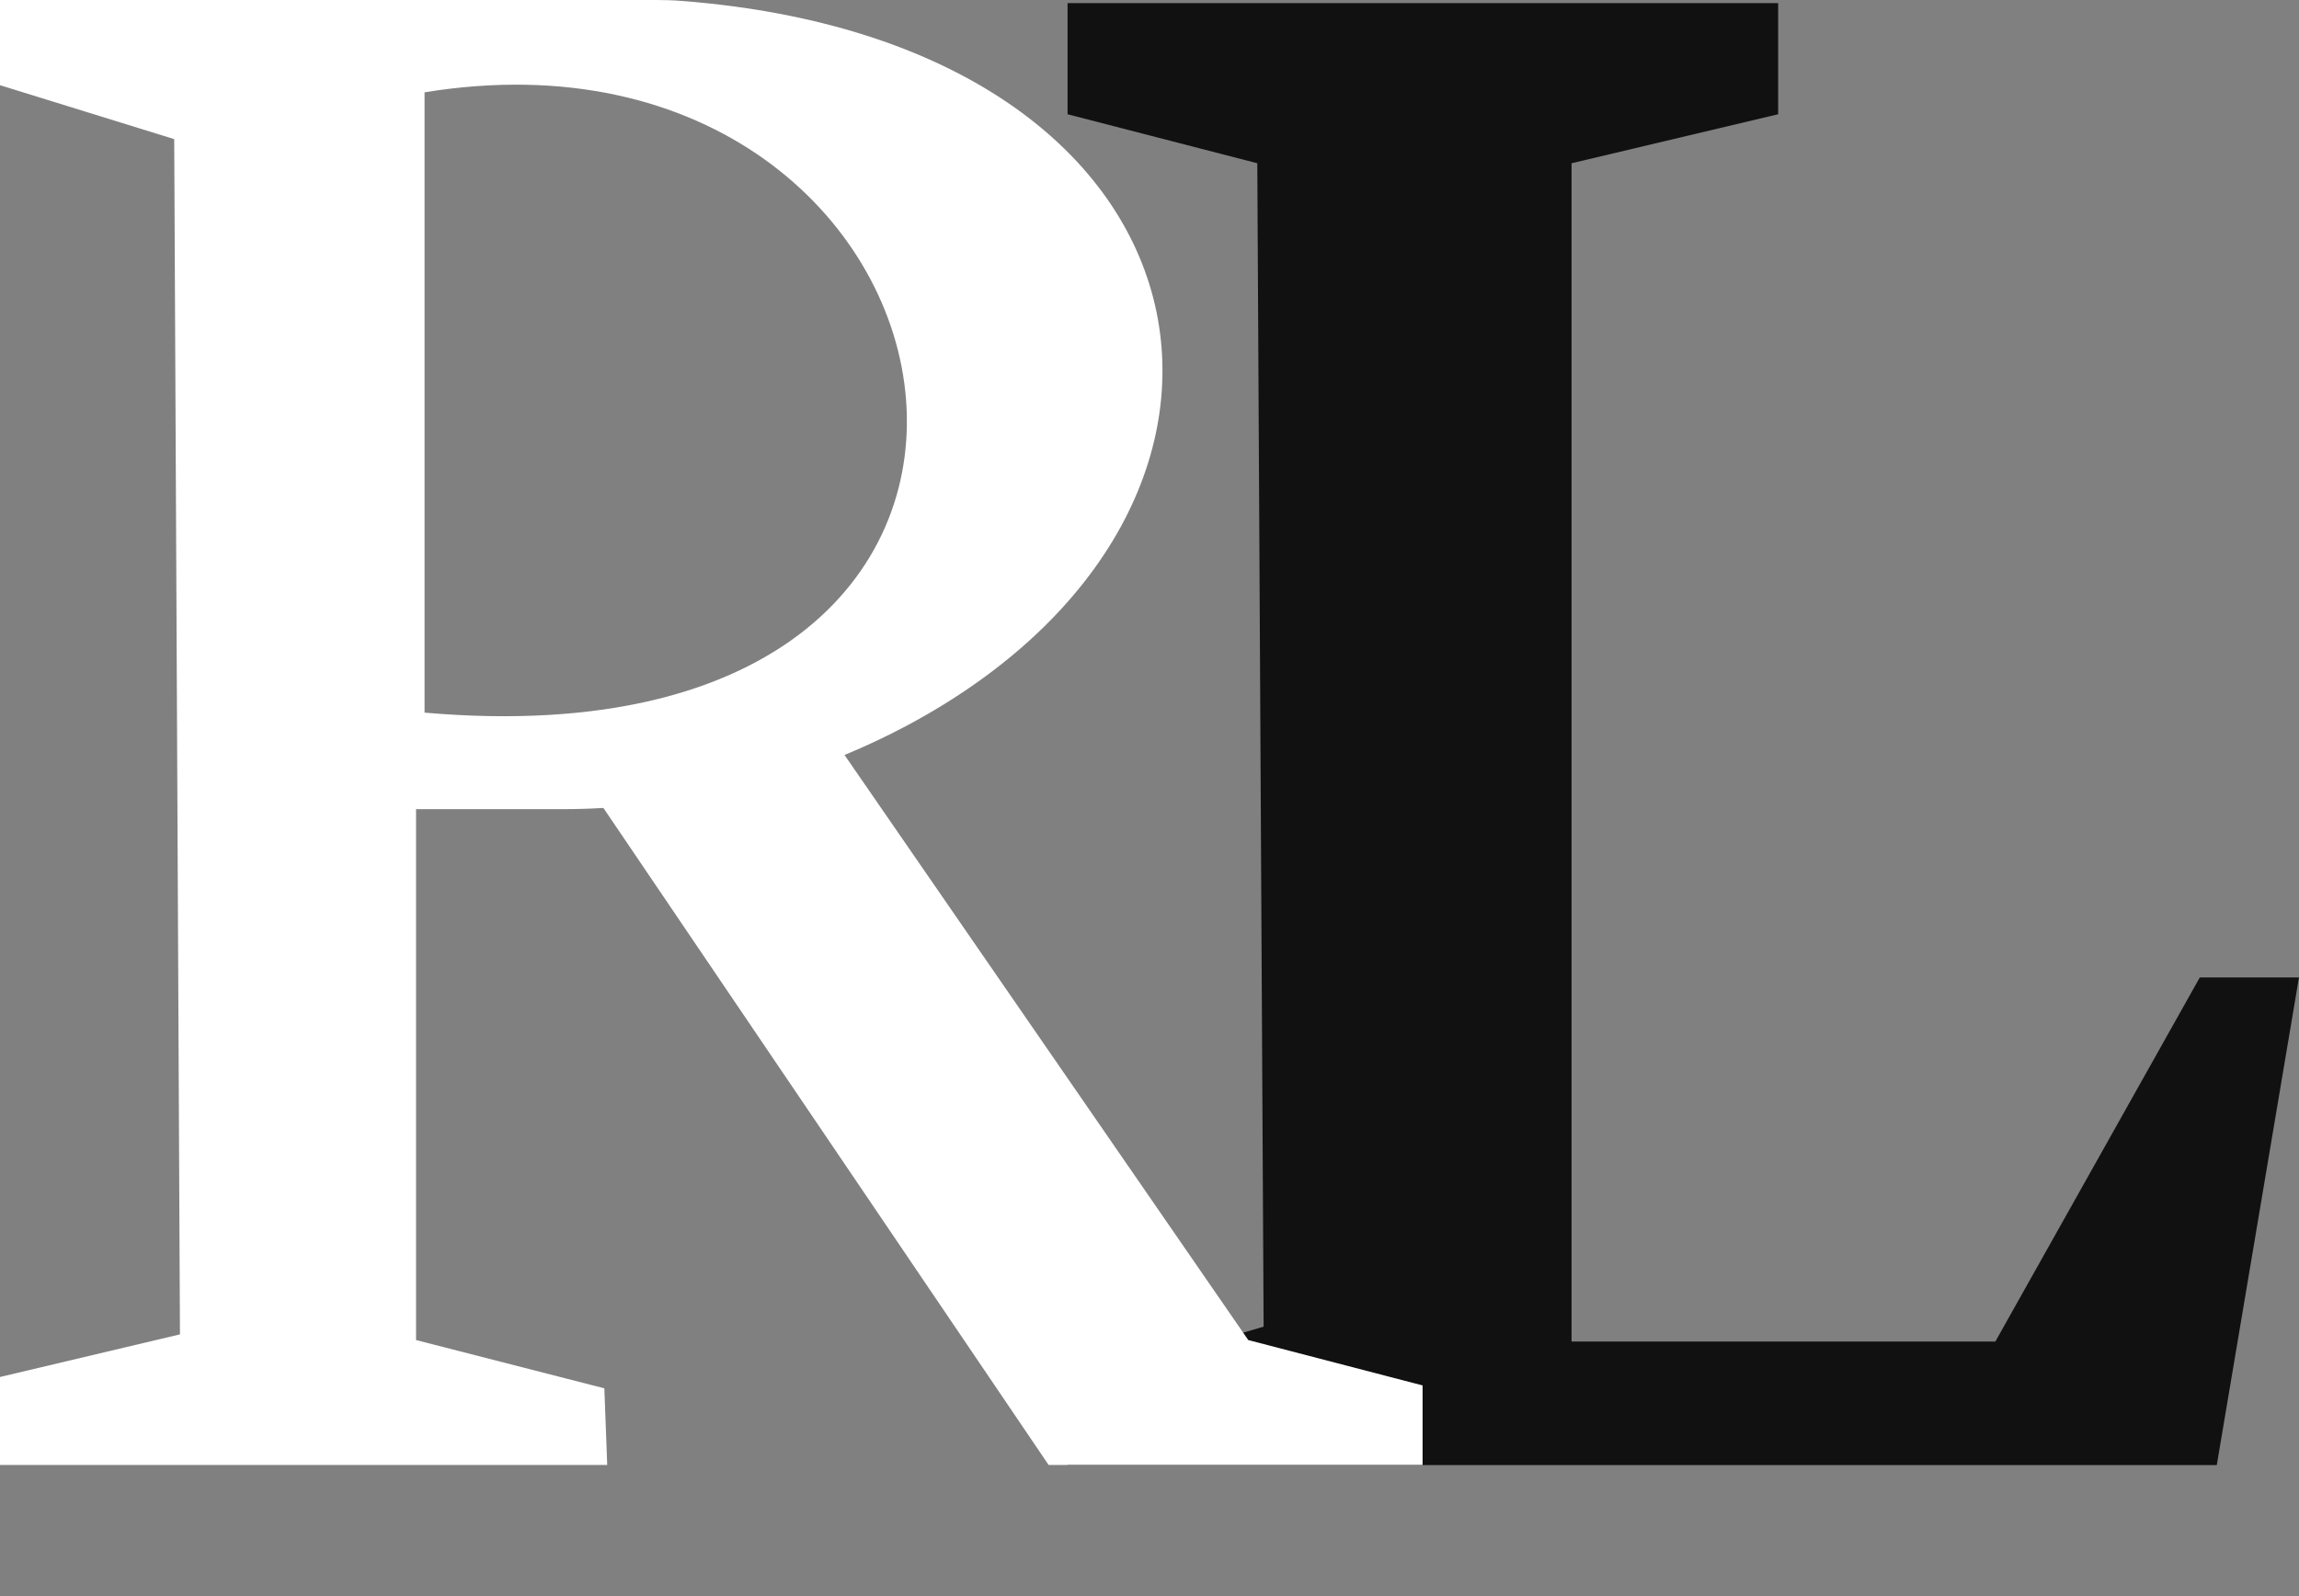 <?xml version="1.0" encoding="UTF-8"?> <svg xmlns="http://www.w3.org/2000/svg" width="72" height="50" viewBox="0 0 72 50" fill="none"><rect x="0" y="0" width="72" height="50" fill="#808080" stroke="none"/><path d="M39.574 41.559L39.376 5.114L33.434 3.579V0.098H55.688V3.579L49.218 5.114V42.024H62.491L68.893 30.62H71.999L69.425 45.895H33.434V43.37L39.574 41.559Z" fill="#111111"></path><path d="M39.093 41.979L26.449 23.651C27.108 23.378 27.759 23.072 28.391 22.736C41.148 15.936 38.584 1.38 21.363 0.03C21.094 0.008 20.817 0 20.544 0H0V2.669L5.456 4.358L5.636 41.801L0 43.136V45.891H19.017L18.927 43.491L13.03 41.979V25.348H17.595C18.029 25.348 18.463 25.336 18.897 25.31L32.84 45.891H44.553V43.4L39.093 41.979ZM13.296 22.324V2.892C31.037 0 35.703 24.282 13.296 22.324Z" fill="white"></path></svg> 
